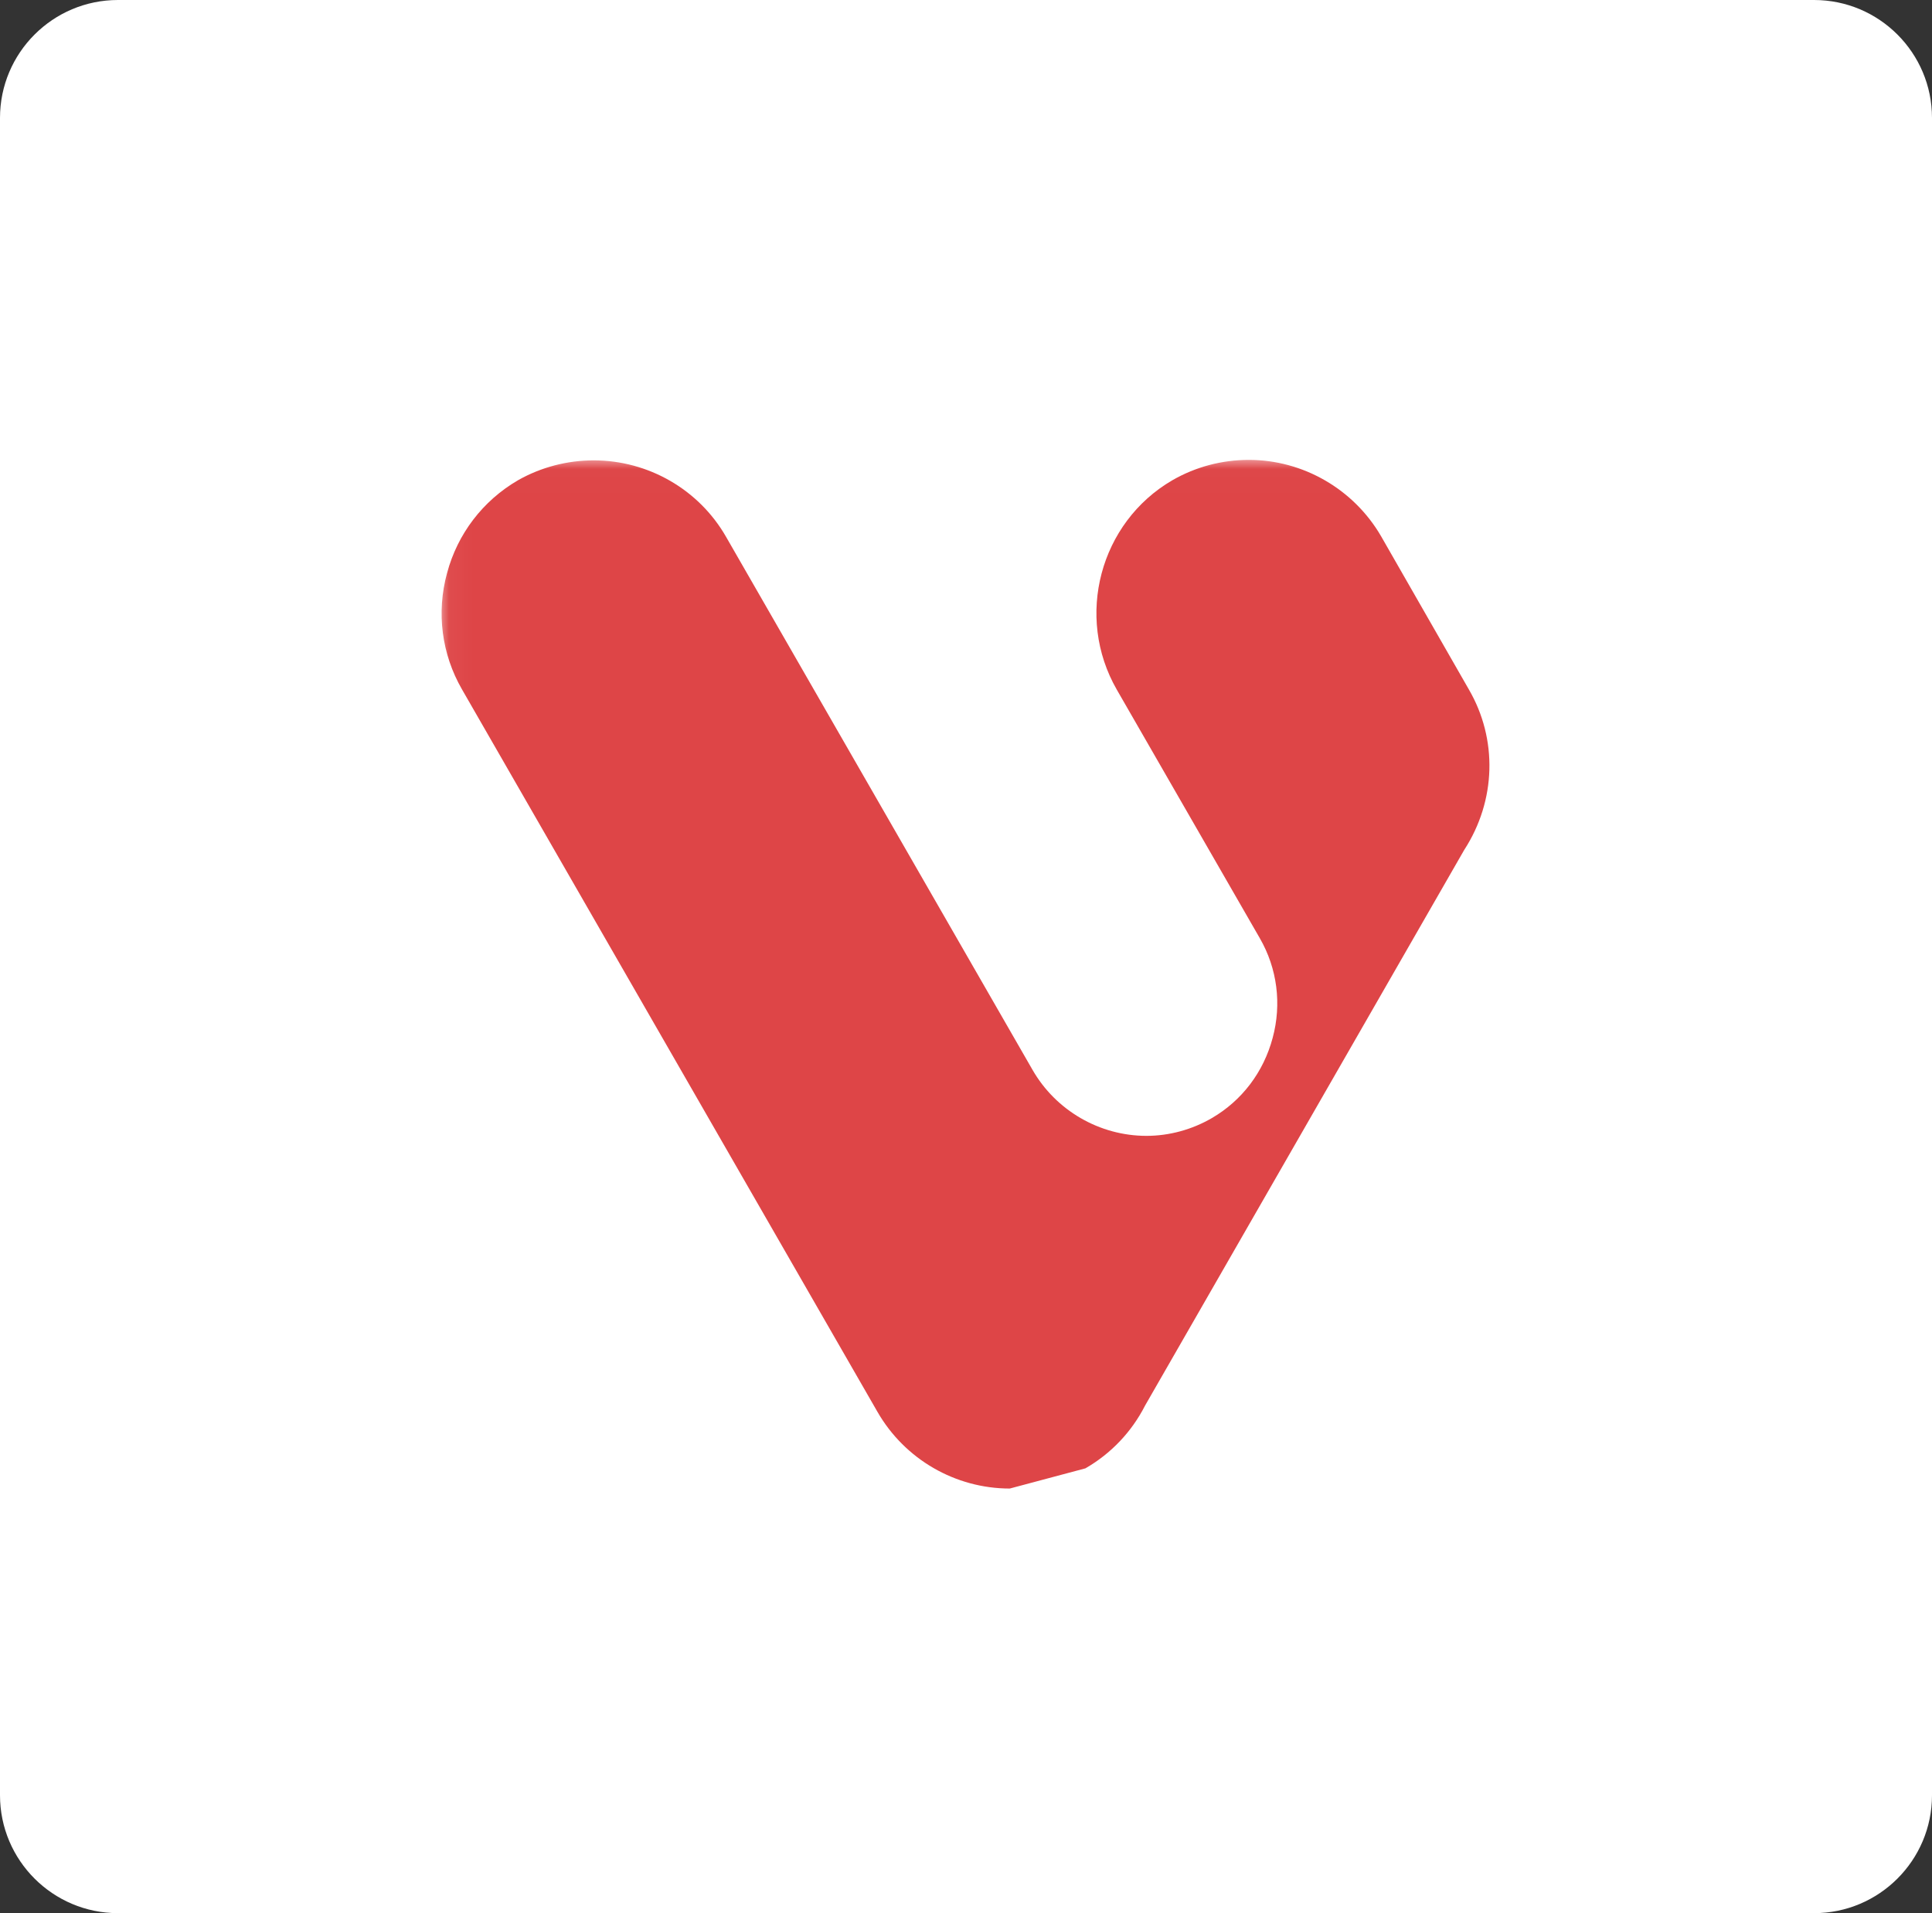 <?xml version="1.0" encoding="utf-8"?>
<svg version="1.1" xmlns="http://www.w3.org/2000/svg" xmlns:xlink="http://www.w3.org/1999/xlink" height="81.12" width="81.9">
  <rect width="100%" height="100%" fill="#333333" stroke="none"/>
  <defs>
    <path id="path-1" opacity="1" fill-rule="evenodd" d="M5,5.684341886080802e-14 L76.9,5.684341886080802e-14 C79.66,5.684341886080802e-14 81.9,2.24 81.9,5 L81.9,76.12 C81.9,78.88 79.66,81.12 76.9,81.12 L5,81.12 C2.24,81.12 8.881784197001252e-16,78.88 0,76.12 L0,5 C0,2.24 2.24,5.773159728050814e-14 5,5.684341886080802e-14Z"/>
    <rect id="rect-2" opacity="1" x="0" y="0" width="44.46" height="43.68"/>
    <path id="path-3" opacity="1" fill-rule="evenodd" d="M2.7755575615628914e-16,0 L44.419,0 L44.419,43.616 L2.7755575615628914e-16,43.616 L2.7755575615628914e-16,0Z"/>
    <mask id="mask-4" maskUnits="userSpaceOnUse" maskContentUnits="userSpaceOnUse">
      <rect opacity="1" x="0" y="0" width="81.9" height="81.12" fill="Black"/>
      <use xlink:href="#path-3" fill="White"/>
    </mask>
    <path id="path-5" opacity="1" fill-rule="evenodd" d="M27.292,42.76 C28.381,42.133 29.256,41.208 29.821,40.098 L43.349,16.54 C44.71,14.442 44.769,11.833 43.546,9.732 L39.824,3.234 C38.666,1.242 36.522,0 34.221,0 C33.08,0 31.965,0.294 30.978,0.863 C27.901,2.653 26.842,6.647 28.624,9.745 L34.687,20.285 C35.424,21.563 35.618,23.073 35.23,24.507 C34.845,25.954 33.931,27.166 32.646,27.912 C31.807,28.398 30.847,28.662 29.874,28.662 C27.887,28.659 26.036,27.585 25.047,25.858 L12.058,3.261 C10.908,1.253 8.757,0.02 6.449,0.02 C5.331,0.02 4.219,0.307 3.239,0.863 C1.747,1.731 0.675,3.138 0.231,4.8 C-0.226,6.471 0.001,8.235 0.865,9.732 L18.477,40.365 C19.634,42.377 21.779,43.616 24.086,43.616 "/>
  </defs>
  <g opacity="1">
    <g opacity="1">
      <use xlink:href="#path-1" fill="rgb(255,255,255)" fill-opacity="1"/>
    </g>
    <g transform="translate(18.72, 19.5)" opacity="1">
      <g opacity="1">
        <g opacity="1"/>
        <g mask="url(#mask-4)">
          <g opacity="1">
            <use xlink:href="#path-5" fill="rgb(222,69,71)" fill-opacity="1"/>
          </g>
        </g>
      </g>
    </g>
  </g>
</svg>